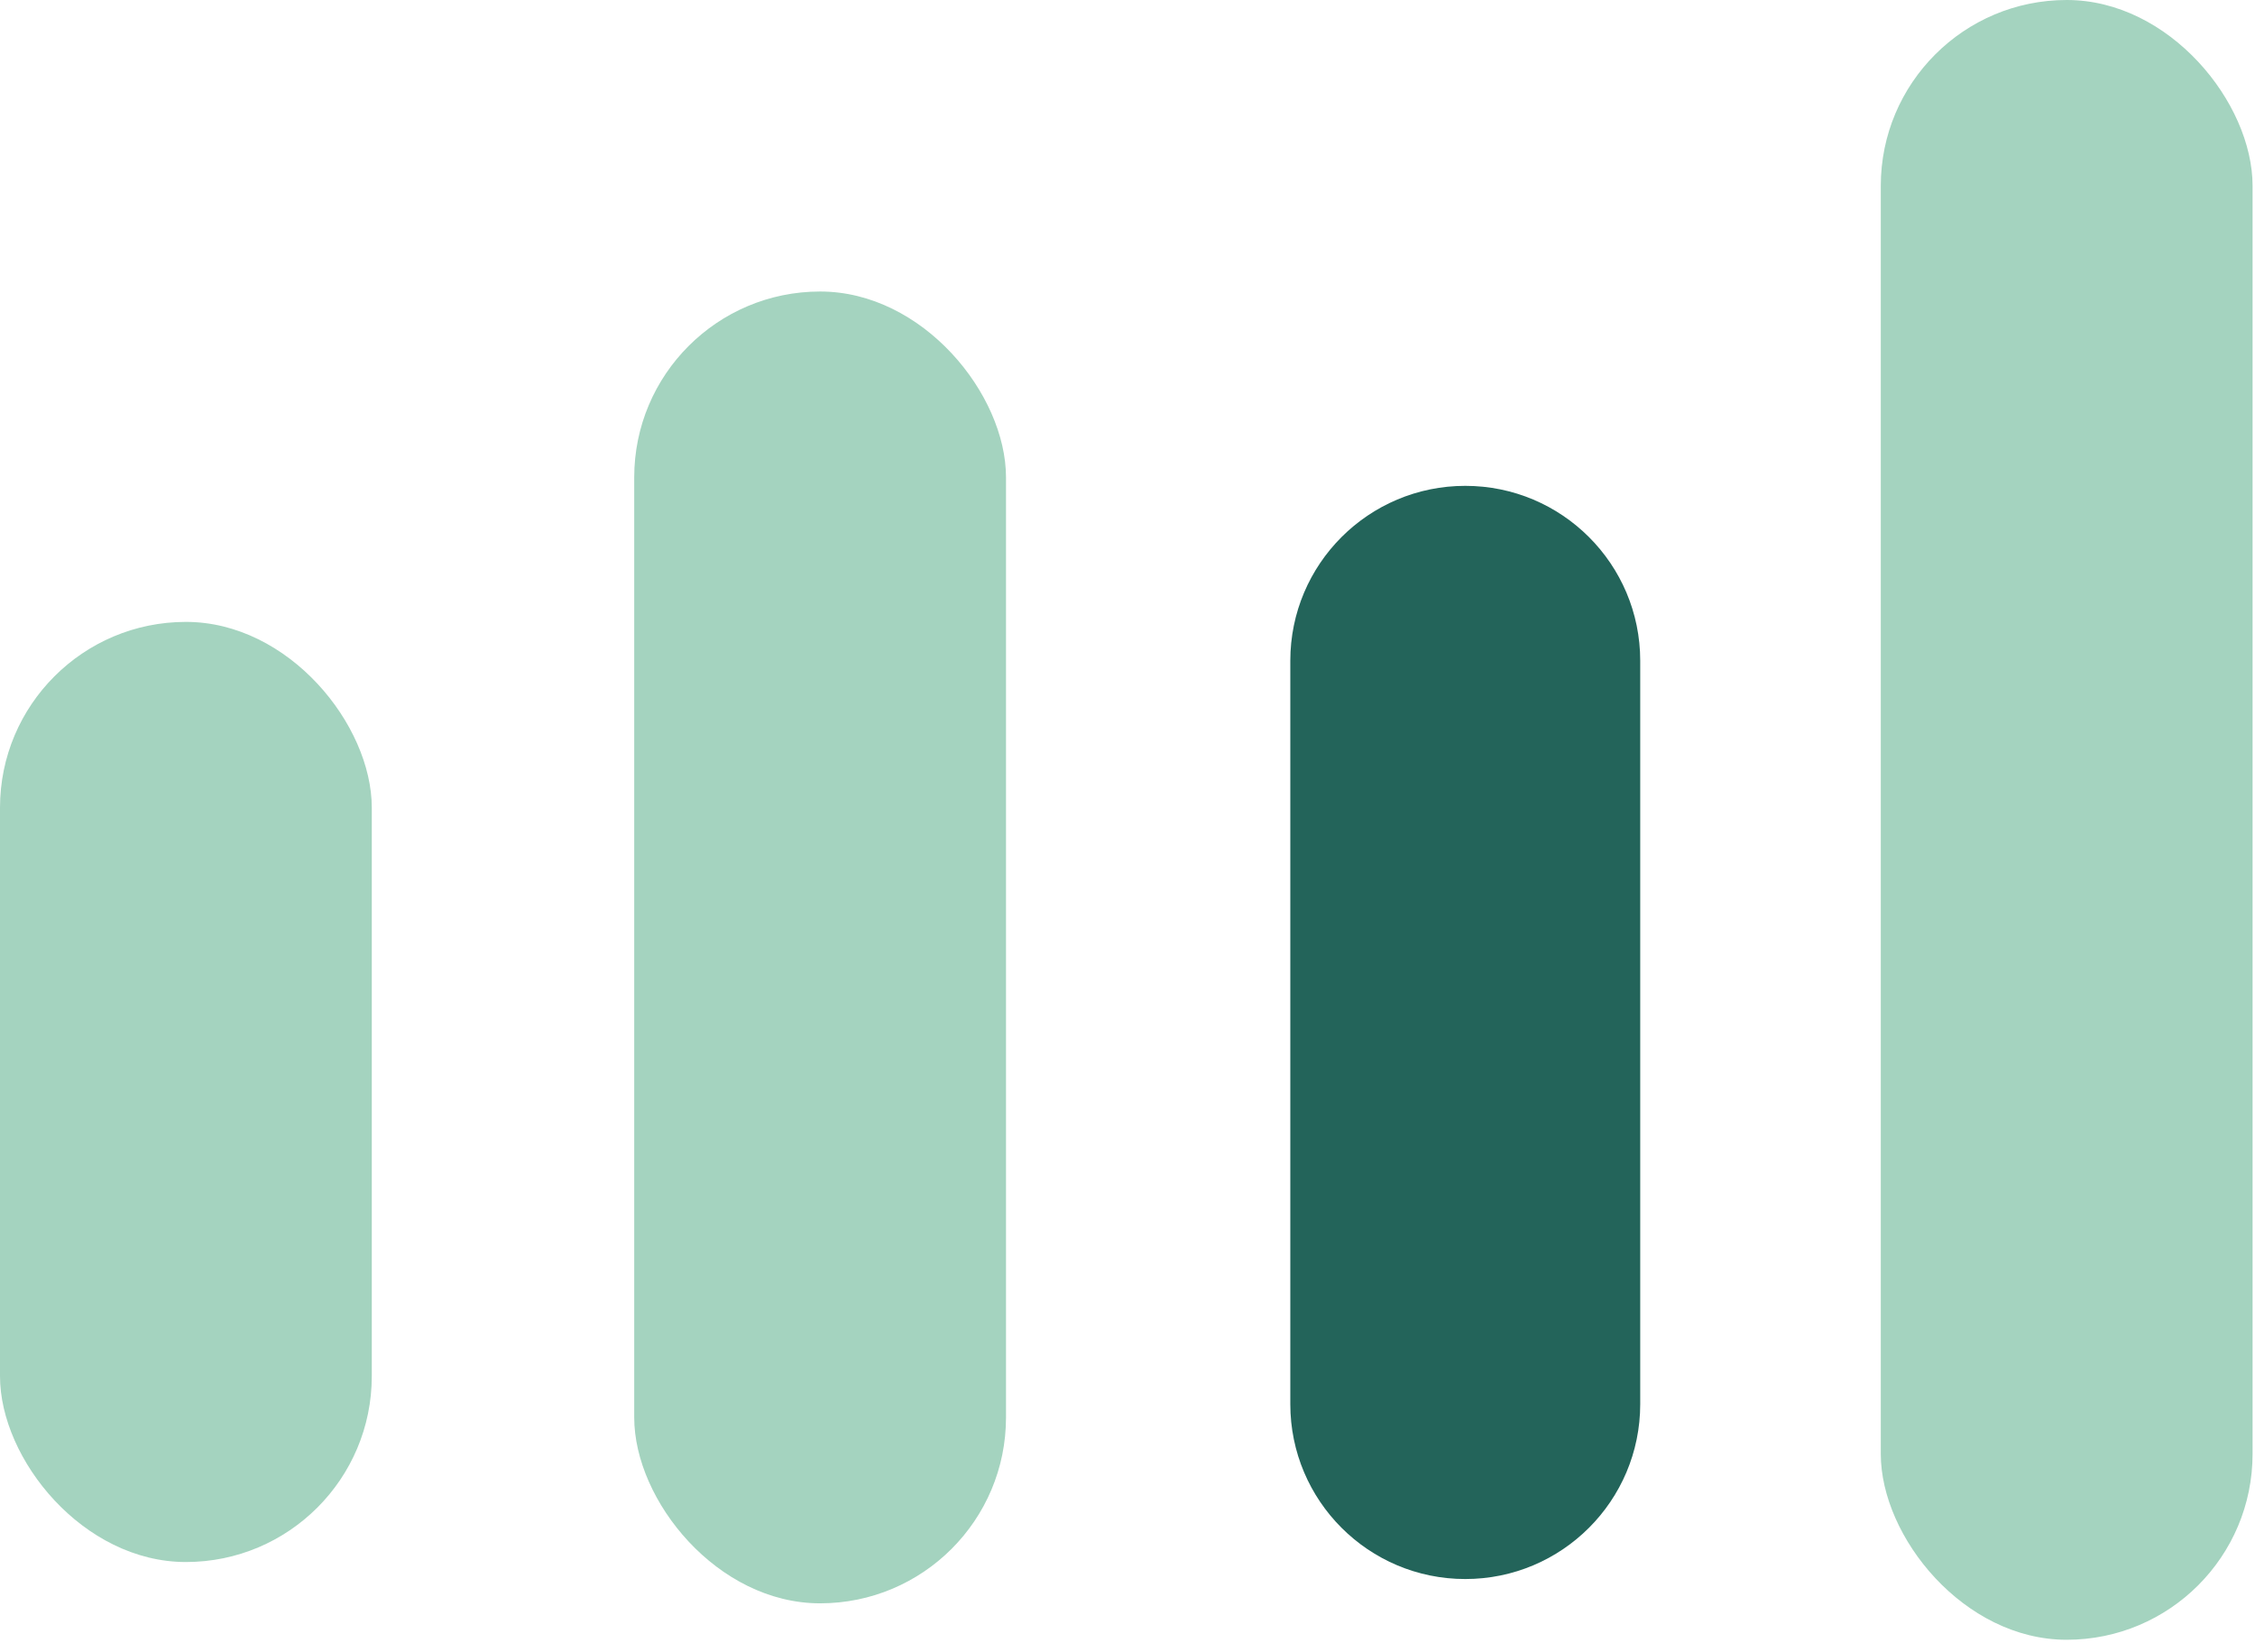 <?xml version="1.0" encoding="utf-8"?>
<svg xmlns="http://www.w3.org/2000/svg" fill="none" height="100%" overflow="visible" preserveAspectRatio="none" style="display: block;" viewBox="0 0 116 85" width="100%">
<g id="Group 71">
<rect fill="#A4D3BF" height="48.375" id="Rectangle 42" rx="9.562" width="19.125" y="32"/>
<path d="M66.375 34C66.375 29.029 70.404 25 75.375 25V25C80.346 25 84.375 29.029 84.375 34V72.25C84.375 77.221 80.346 81.25 75.375 81.25V81.25C70.404 81.25 66.375 77.221 66.375 72.25V34Z" fill="#23645A" id="Rectangle 45"/>
<rect fill="#A4D3BF" height="67.5" id="Rectangle 43" rx="9.562" width="19.125" x="32.625" y="15"/>
<rect fill="#A4D3BF" height="84.375" id="Rectangle 44" rx="9.562" width="19.125" x="96.75"/>
</g>
</svg>